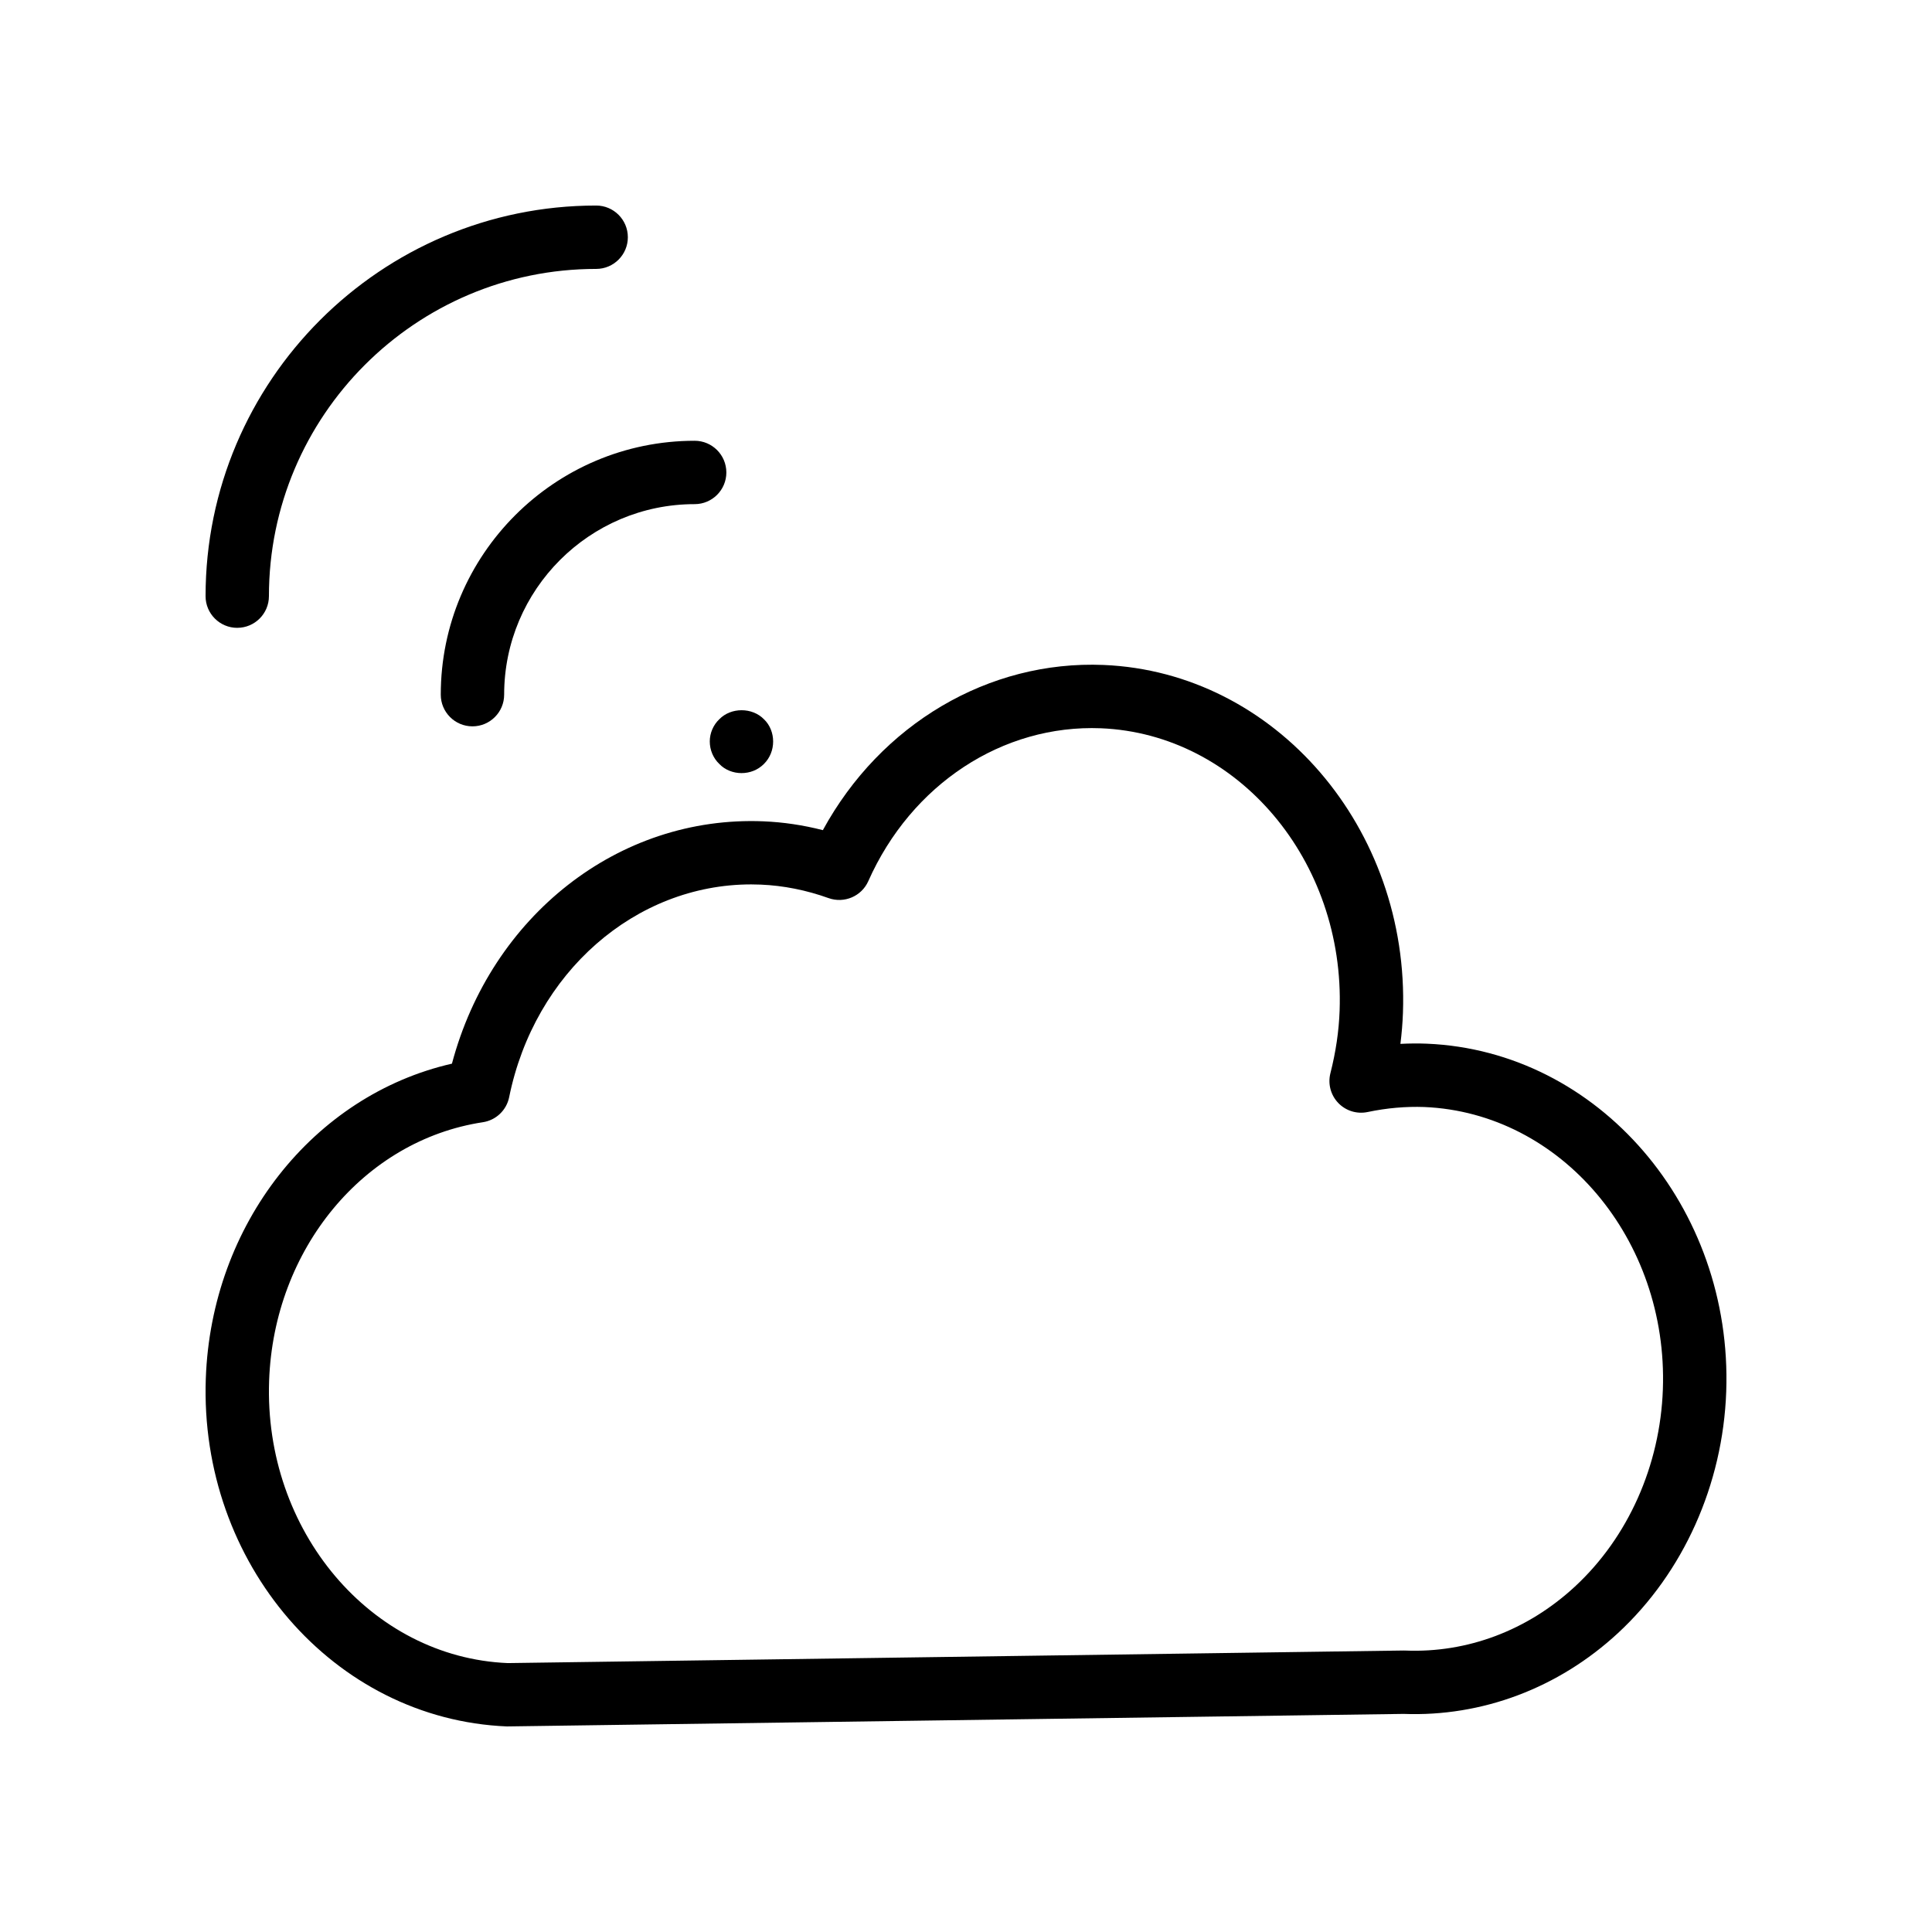 <?xml version="1.0" encoding="UTF-8"?>
<!-- Uploaded to: SVG Repo, www.svgrepo.com, Generator: SVG Repo Mixer Tools -->
<svg fill="#000000" width="800px" height="800px" version="1.1" viewBox="144 144 512 512" xmlns="http://www.w3.org/2000/svg">
 <g>
  <path d="m198.54 509.31c-1.742 48.938 33.844 90.301 79.793 92.211l237.63-3.32c20.738 0.789 41.016-6.793 56.824-21.422 17.352-16.059 27.801-39.379 28.68-63.984 1.742-48.934-33.836-90.297-79.328-92.207-2.309-0.094-4.656-0.074-7.016 0.051 0.348-2.758 0.574-5.508 0.672-8.219 1.742-48.938-33.84-90.297-79.32-92.199-30.52-1.266-59.086 15.699-74.41 43.777-5.211-1.336-10.488-2.121-15.758-2.34-38.434-1.57-72.145 25.117-82.539 64.223-36.699 8.383-63.77 42.551-65.227 83.43zm73.426-67.91c3.484-0.531 6.266-3.18 6.965-6.633 6.707-33.062 33.449-56.391 64.137-56.391 0.84 0 1.688 0.02 2.539 0.055 6.016 0.254 12.066 1.457 17.992 3.582 4.121 1.461 8.715-0.477 10.504-4.492 11.426-25.711 35.609-41.559 61.672-40.523 36.289 1.52 64.656 35.082 63.238 74.824-0.188 5.398-1.012 10.98-2.441 16.59-0.715 2.809 0.07 5.789 2.078 7.883 2.008 2.094 4.945 3 7.793 2.402 5.117-1.078 10.164-1.5 14.996-1.328 36.285 1.52 64.656 35.094 63.238 74.828-0.719 20.168-9.207 39.215-23.305 52.258-12.555 11.625-28.512 17.633-44.953 16.957-0.164-0.008-0.312-0.012-0.473-0.008l-237.39 3.332c-36.289-1.52-64.656-35.082-63.238-74.824 1.246-34.898 25.066-63.711 56.645-68.512z"/>
  <path d="m206.87 310.38c4.637 0 8.398-3.758 8.398-8.398 0-47.816 38.898-86.715 86.719-86.715 4.637 0 8.398-3.758 8.398-8.398 0-4.637-3.758-8.398-8.398-8.398-57.078 0.004-103.51 46.438-103.51 103.52 0 4.637 3.758 8.395 8.395 8.395z"/>
  <path d="m328.09 260.81c-37.102 0-67.281 30.18-67.281 67.281 0 4.637 3.758 8.398 8.398 8.398 4.637 0 8.398-3.758 8.398-8.398 0-27.84 22.648-50.488 50.488-50.488 4.637 0 8.398-3.758 8.398-8.398-0.008-4.637-3.766-8.395-8.402-8.395z"/>
  <path d="m334.62 346.45c1.508 1.594 3.695 2.43 5.875 2.43 2.266 0 4.367-0.836 5.961-2.43 1.594-1.598 2.434-3.699 2.434-5.965 0-2.18-0.84-4.367-2.434-5.875-3.109-3.191-8.734-3.191-11.836 0-1.598 1.508-2.523 3.695-2.523 5.875 0 2.266 0.922 4.449 2.523 5.965z"/>
 </g>
</svg>